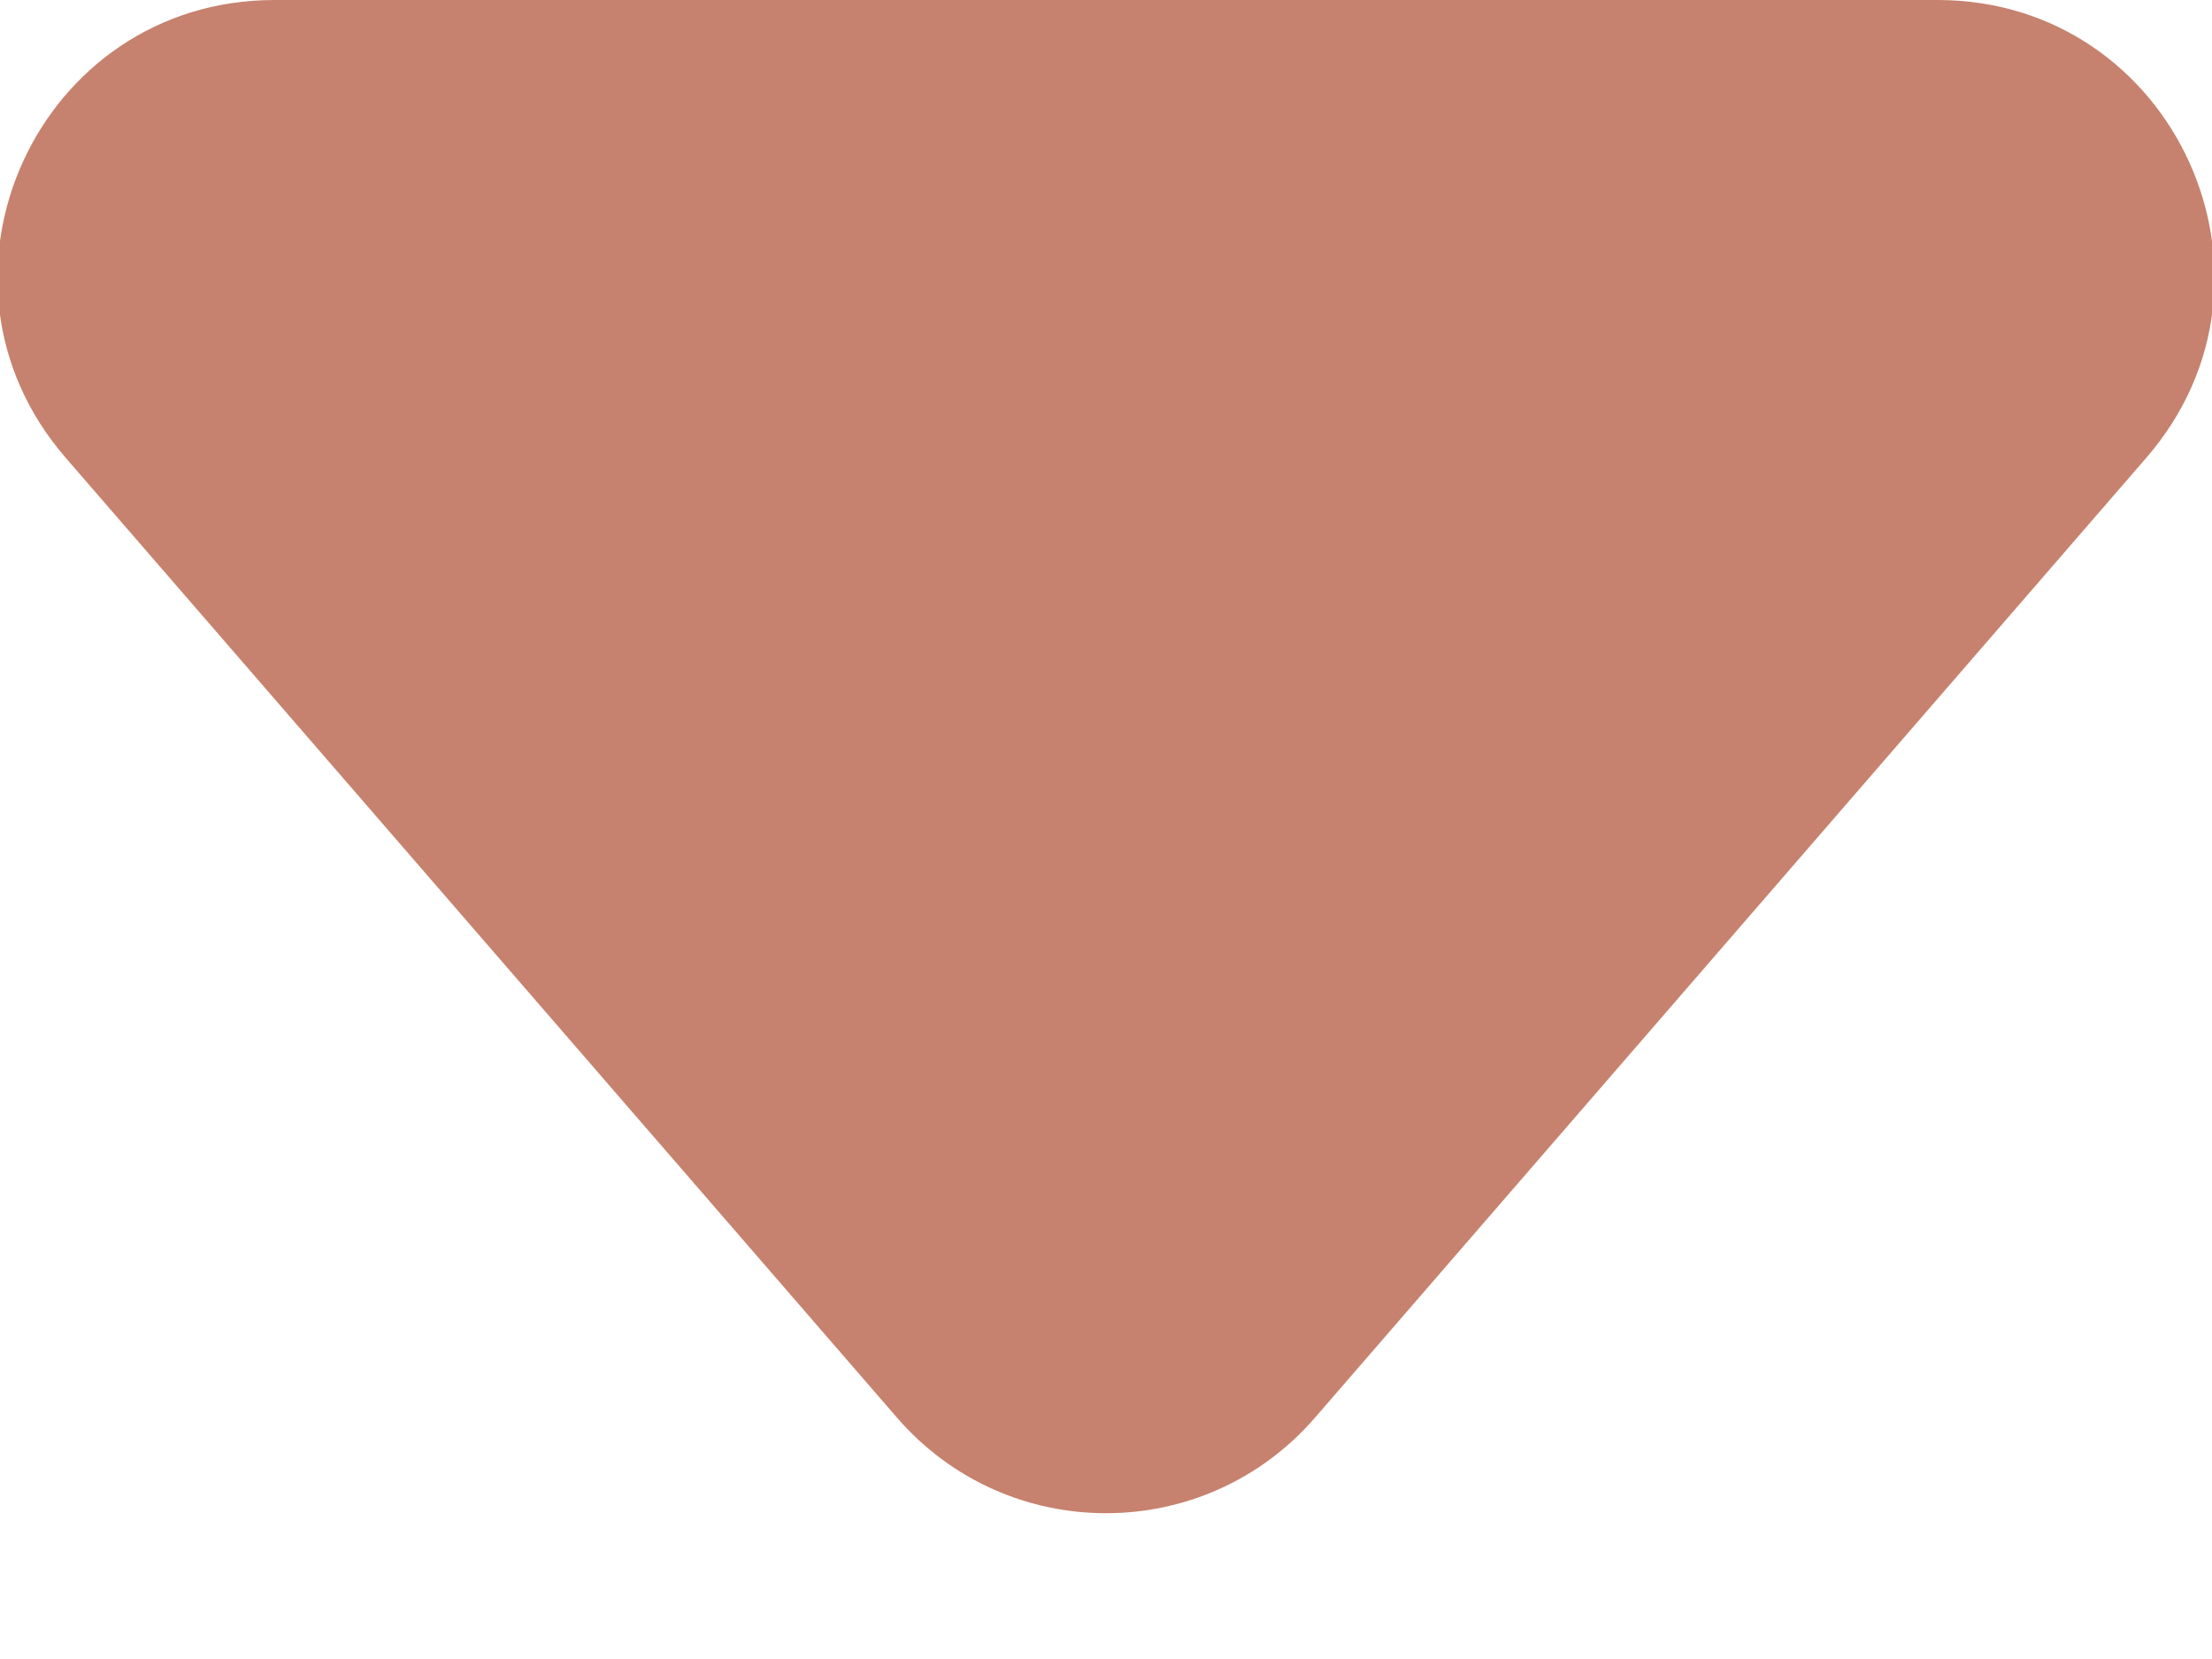 <svg width="8" height="6" viewBox="0 0 8 6" fill="none" xmlns="http://www.w3.org/2000/svg">
<path d="M4.756 5.127C4.357 5.588 3.643 5.588 3.244 5.127L0.237 1.655C-0.324 1.007 0.136 8.62339e-07 0.993 7.87439e-07L7.007 2.61634e-07C7.864 1.86735e-07 8.324 1.007 7.763 1.655L4.756 5.127Z" fill="#C6826E"/>
</svg>
